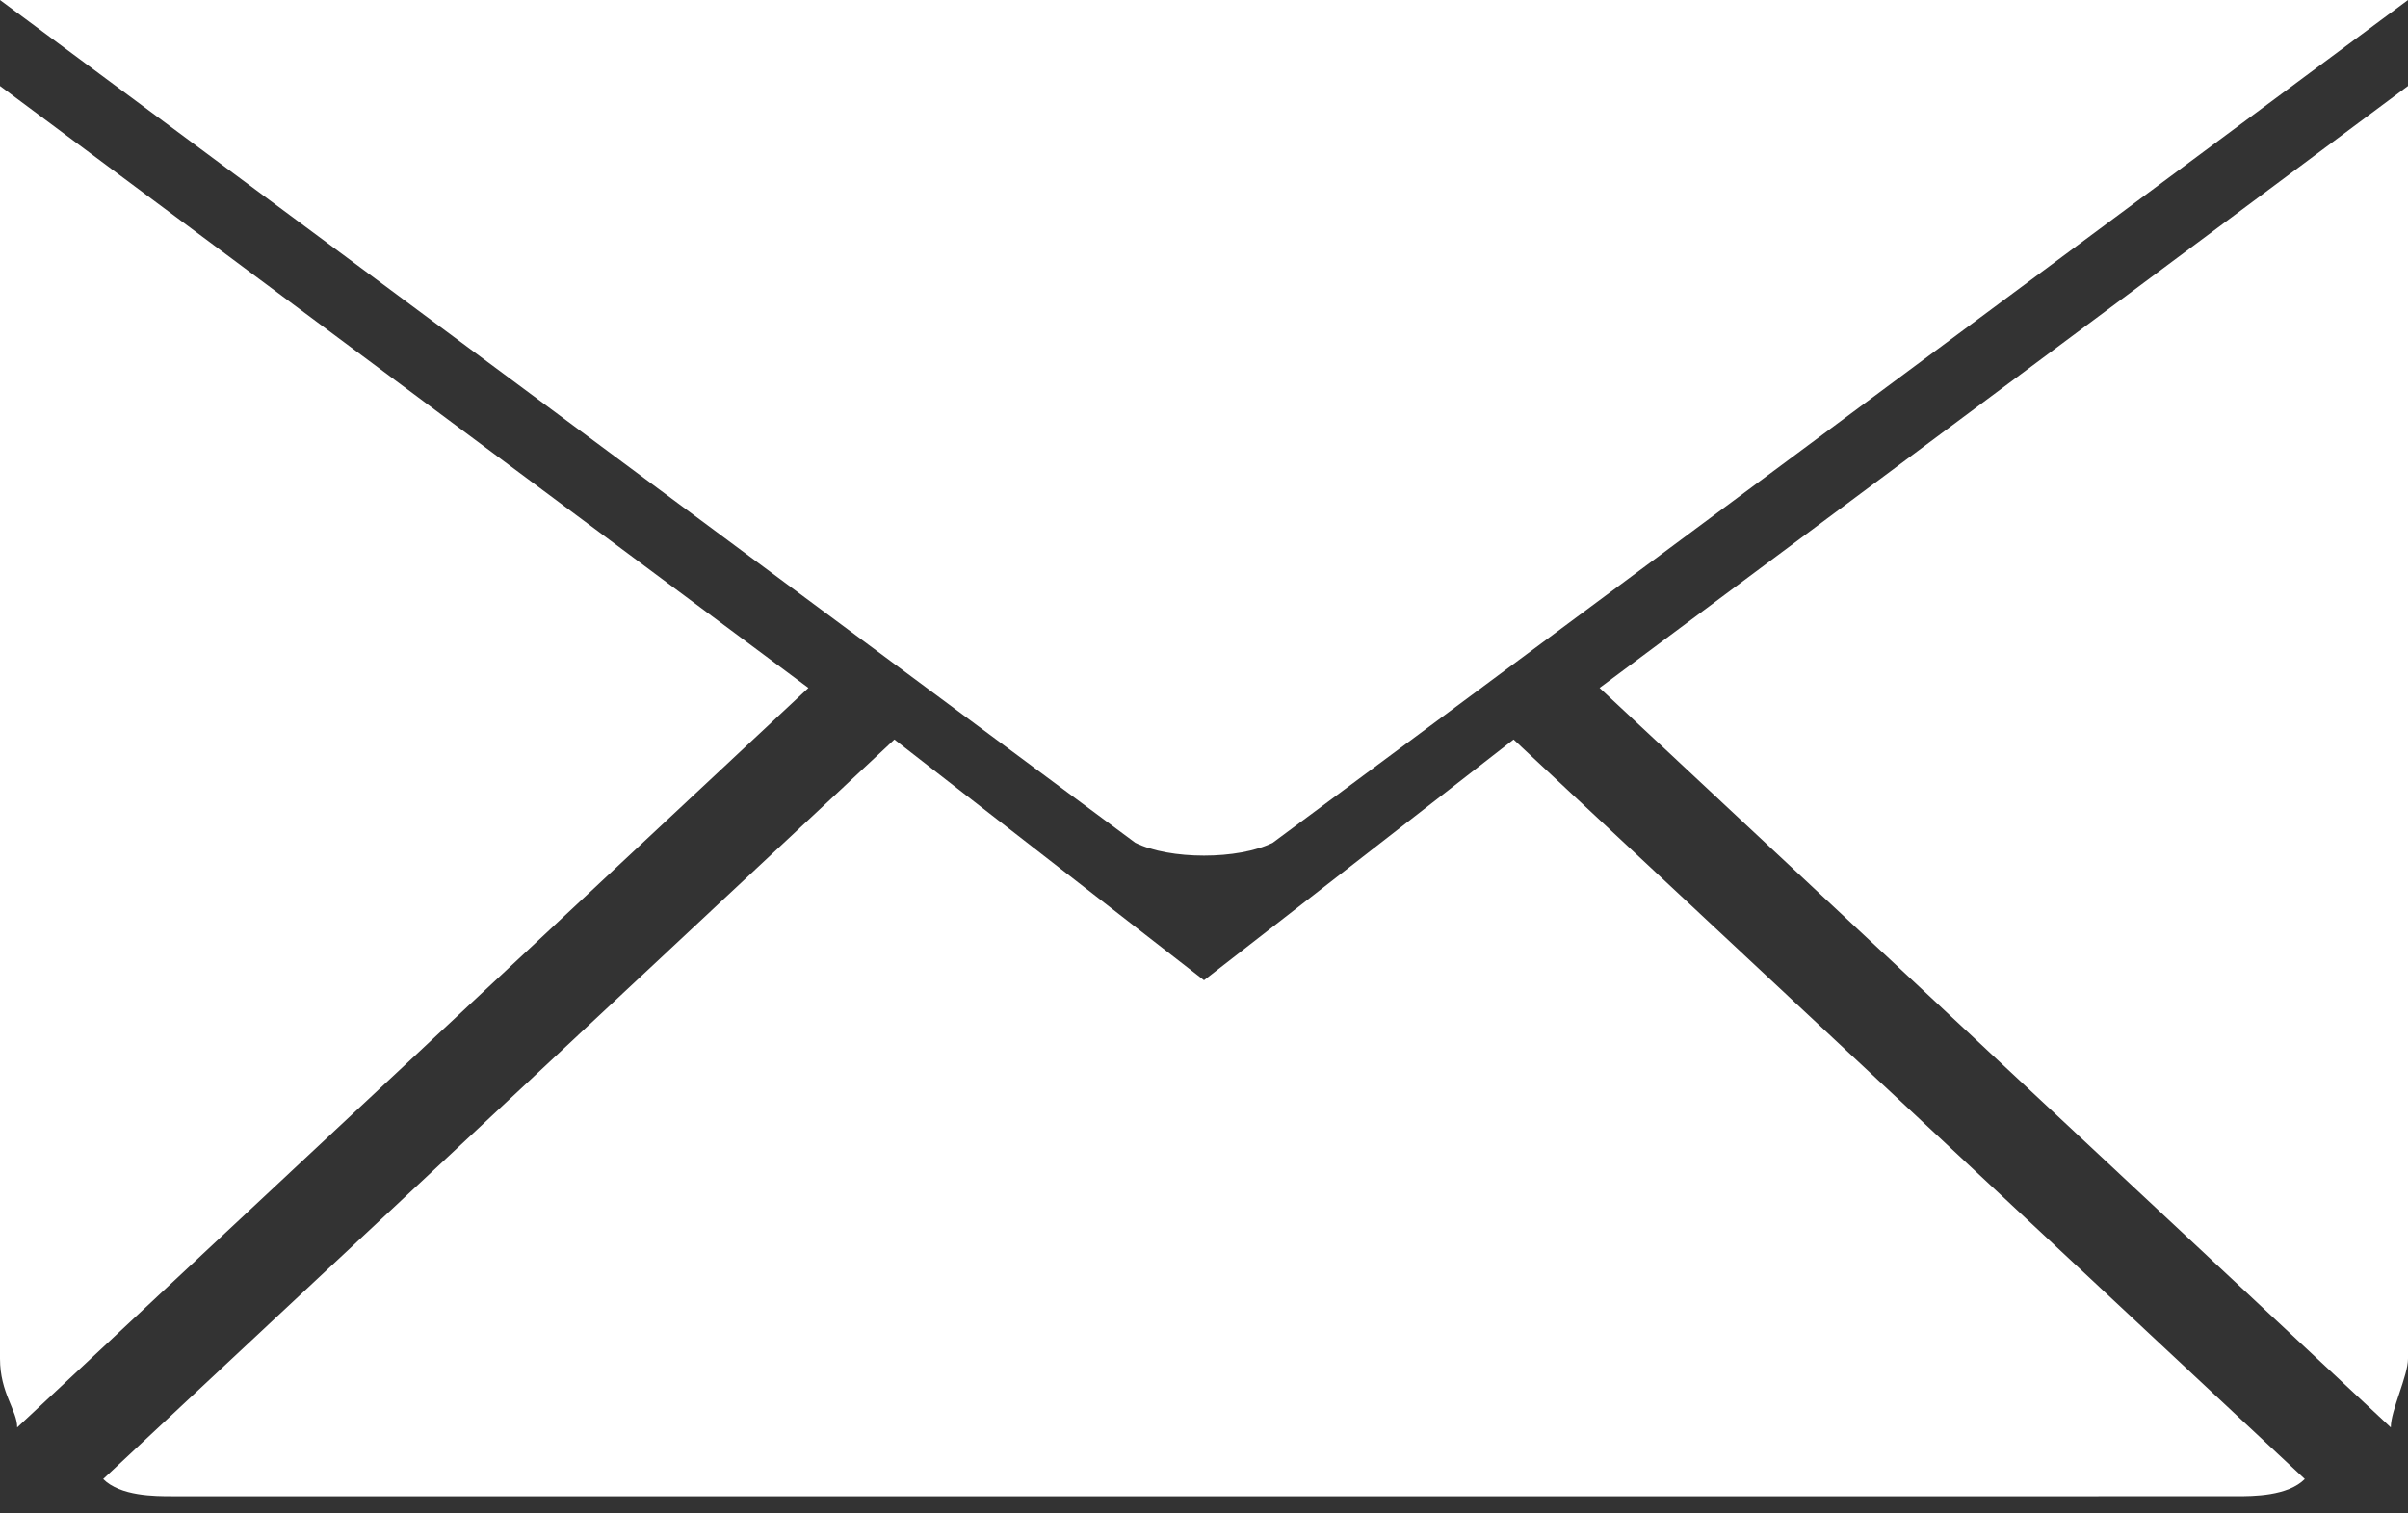 <?xml version="1.0" encoding="utf-8"?>
<!-- Generator: Adobe Illustrator 23.0.1, SVG Export Plug-In . SVG Version: 6.00 Build 0)  -->
<svg version="1.1" id="Layer_1" xmlns="http://www.w3.org/2000/svg" xmlns:xlink="http://www.w3.org/1999/xlink" x="0px" y="0px"
	 width="14px" height="8.8px" viewBox="0 0 14 8.8" style="enable-background:new 0 0 14 8.8;" xml:space="preserve">
<rect x="0" y="0" width="14" height="8.8" fill="#333333" stroke="none"/>
<style type="text/css">
	.st0{fill:#FFFFFF;}
</style>
<g>
	<path class="st0" d="M0,0l6.6,4.9C6.8,5,7.2,5,7.4,4.9L14,0L0,0z"/>
	<path class="st0" d="M4.7,4L0.1,8.3C0.1,8.2,0,8.1,0,7.9V0.5L4.7,4z"/>
	<path class="st0" d="M8.8,4.3l4.6,4.3c-0.1,0.1-0.3,0.1-0.4,0.1H1c-0.1,0-0.3,0-0.4-0.1l4.6-4.3L7,5.7L8.8,4.3z"/>
	<path class="st0" d="M14,0.5v7.4c0,0.1-0.1,0.3-0.1,0.4L9.3,4L14,0.5z"/>
</g>
</svg>
